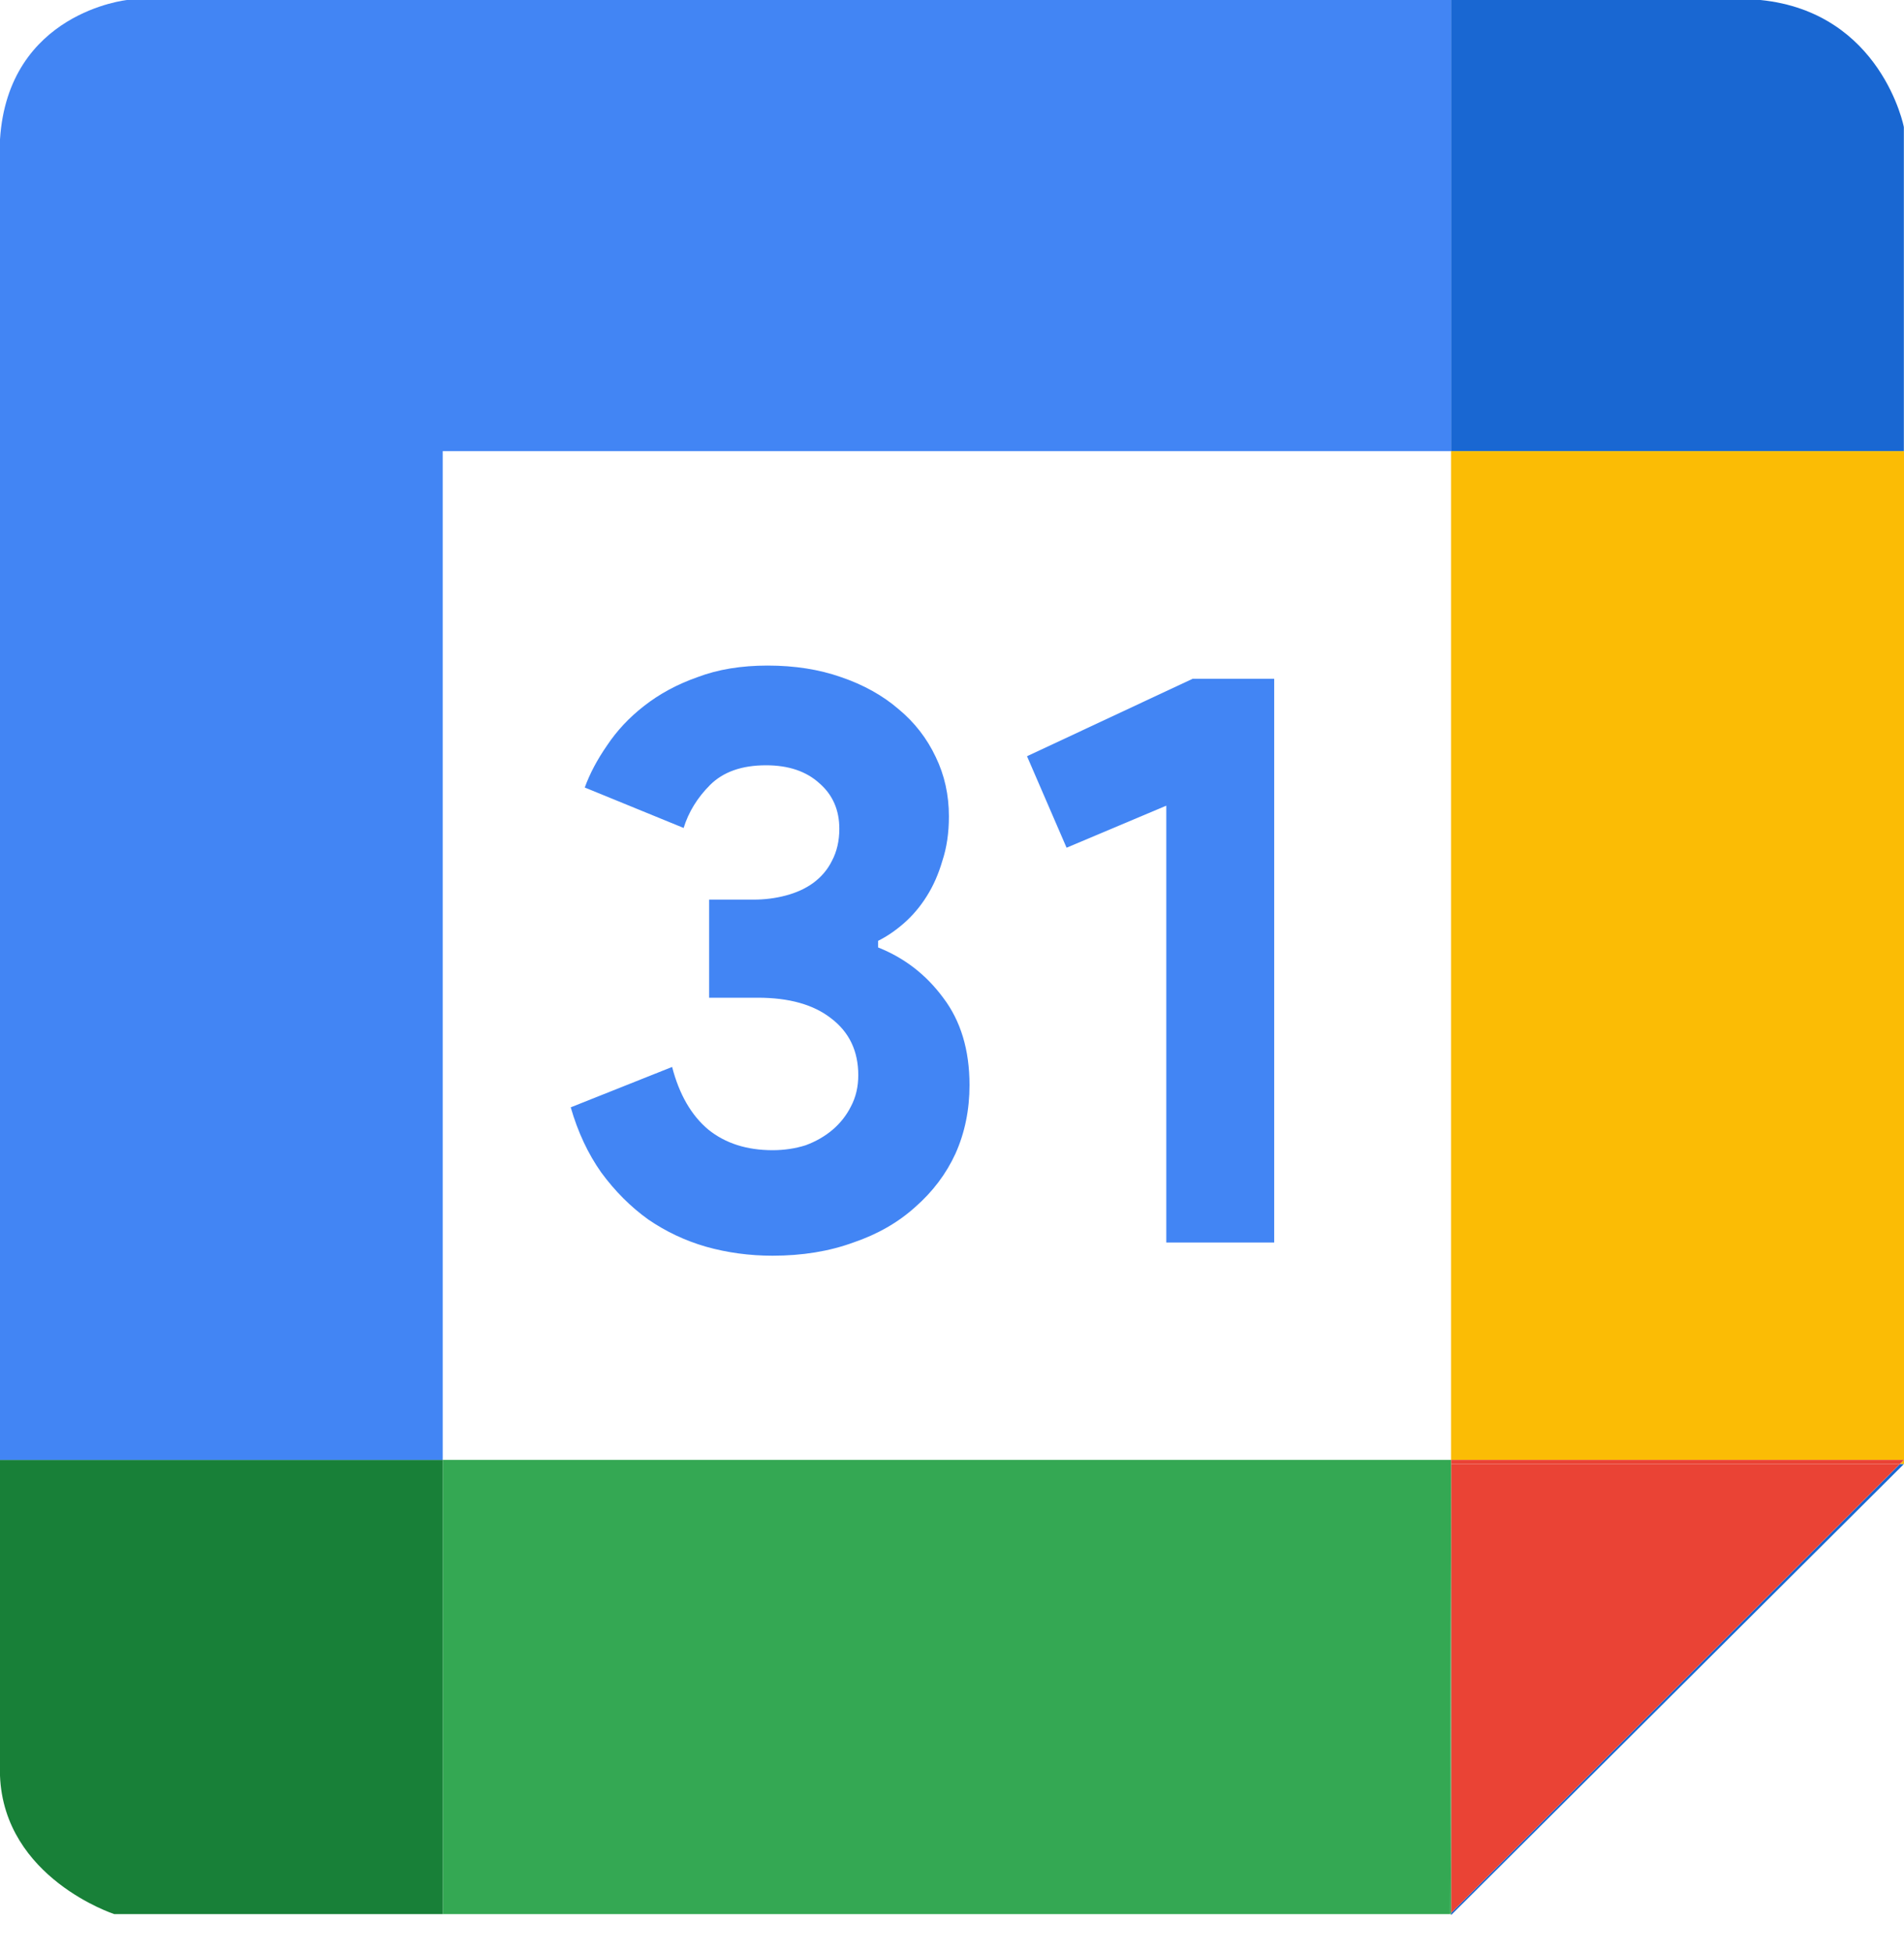 <svg width="40" height="41" viewBox="0 0 40 41" fill="none" xmlns="http://www.w3.org/2000/svg">
<path d="M36.985 0H30.483V9.474H39.997V2.671C40 2.671 39.527 0.258 36.985 0Z" fill="#1967D2"/>
<path d="M30.485 40.173V40.196V40.217L40 30.743H39.915L30.485 40.173Z" fill="#1967D2"/>
<path d="M40 30.743V30.658L39.915 30.743H40Z" fill="#FBBC05"/>
<path d="M40 9.474H30.485V30.658H40V9.474Z" fill="#FBBC05"/>
<path d="M39.915 30.743H30.485V40.173L39.915 30.743Z" fill="#EA4335"/>
<path d="M30.485 30.743H39.915L40 30.658H30.485V30.743Z" fill="#EA4335"/>
<path d="M30.462 40.196H30.485V40.173L30.462 40.196Z" fill="#34A853"/>
<path d="M9.301 30.658V40.196H30.462L30.485 30.658H9.301Z" fill="#34A853"/>
<path d="M30.485 30.743V30.658L30.462 40.196L30.485 40.173V30.743Z" fill="#34A853"/>
<path d="M0 30.658V37.29C0.085 39.442 2.4 40.196 2.4 40.196H9.301V30.658H0Z" fill="#188038"/>
<path d="M9.301 9.474H30.485V0H2.669C2.669 0 0.171 0.258 0 2.927V30.658H9.301V9.474Z" fill="#4285F4"/>
<path d="M16.231 26.37C15.747 26.37 15.279 26.307 14.829 26.18C14.391 26.053 13.987 25.862 13.617 25.608C13.248 25.343 12.919 25.014 12.631 24.622C12.354 24.23 12.14 23.774 11.99 23.254L14.12 22.406C14.27 22.983 14.523 23.422 14.881 23.722C15.239 24.01 15.689 24.154 16.231 24.154C16.474 24.154 16.704 24.12 16.924 24.051C17.143 23.97 17.333 23.86 17.495 23.722C17.656 23.583 17.783 23.422 17.876 23.237C17.98 23.041 18.031 22.822 18.031 22.579C18.031 22.072 17.841 21.674 17.46 21.385C17.091 21.096 16.577 20.952 15.92 20.952H14.898V18.892H15.833C16.064 18.892 16.289 18.864 16.508 18.806C16.727 18.748 16.918 18.662 17.079 18.546C17.253 18.419 17.385 18.264 17.477 18.079C17.581 17.883 17.633 17.658 17.633 17.404C17.633 17.012 17.495 16.694 17.218 16.452C16.941 16.198 16.566 16.071 16.093 16.071C15.585 16.071 15.193 16.209 14.916 16.486C14.65 16.752 14.466 17.052 14.362 17.387L12.285 16.538C12.389 16.25 12.544 15.956 12.752 15.656C12.96 15.344 13.219 15.067 13.531 14.825C13.854 14.571 14.229 14.369 14.656 14.219C15.083 14.057 15.573 13.977 16.127 13.977C16.693 13.977 17.206 14.057 17.668 14.219C18.141 14.38 18.545 14.605 18.88 14.894C19.214 15.171 19.474 15.506 19.659 15.898C19.843 16.279 19.935 16.694 19.935 17.144C19.935 17.49 19.889 17.802 19.797 18.079C19.716 18.356 19.607 18.604 19.468 18.823C19.33 19.043 19.168 19.233 18.983 19.394C18.81 19.544 18.631 19.666 18.447 19.758V19.896C19.001 20.116 19.456 20.468 19.814 20.952C20.183 21.437 20.368 22.049 20.368 22.787C20.368 23.306 20.27 23.785 20.074 24.224C19.878 24.651 19.595 25.026 19.226 25.349C18.868 25.672 18.435 25.92 17.927 26.093C17.42 26.278 16.854 26.37 16.231 26.37Z" fill="#4285F4"/>
<path d="M24.502 26.093V16.919L22.407 17.802L21.576 15.881L25.056 14.254H26.769V26.093H24.502Z" fill="#4285F4"/>
</svg>
